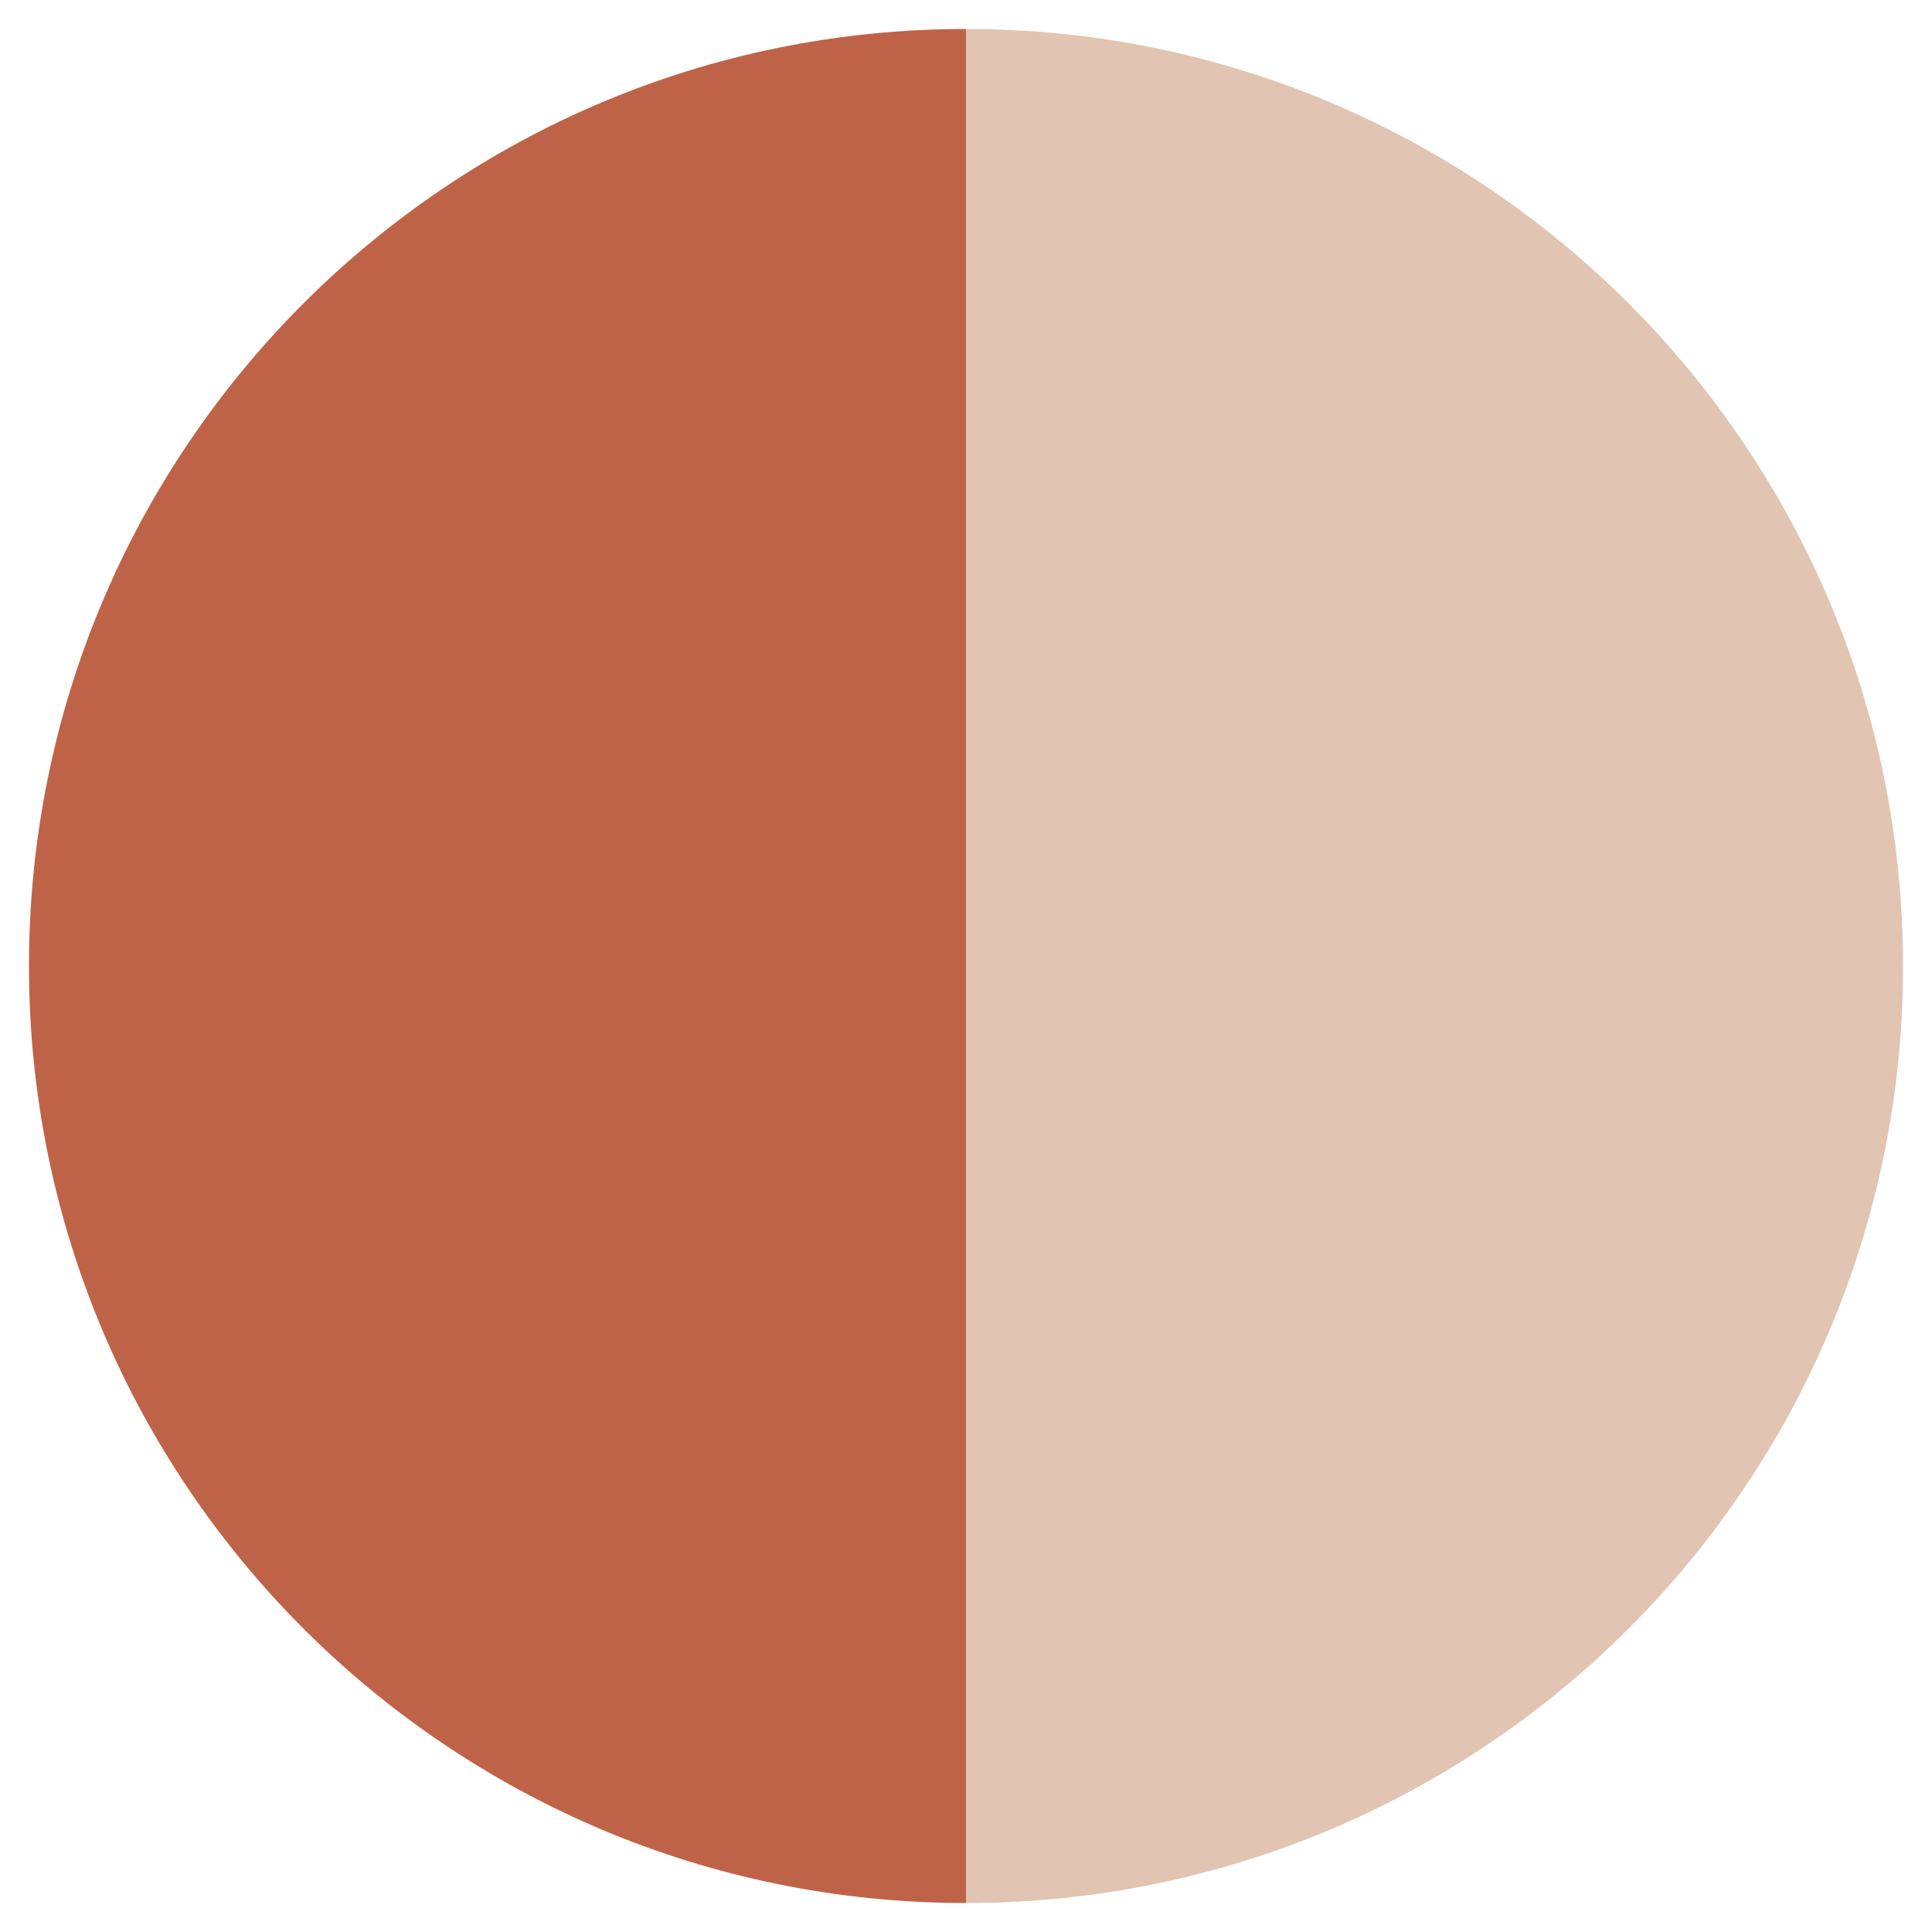 <svg xmlns="http://www.w3.org/2000/svg" xmlns:xlink="http://www.w3.org/1999/xlink" x="0px" y="0px" viewBox="0 0 100 100" style="enable-background:new 0 0 100 100;" xml:space="preserve"><style type="text/css">	.st0{display:none;}	.st1{display:inline;fill:#15C0EB;}	.st2{display:inline;fill:#5C4C42;}	.st3{fill:#E1C4B1;}	.st4{fill:#BE6348;}	.st5{display:inline;fill:#F0D7AF;}	.st6{display:inline;fill:#507ABB;}	.st7{display:inline;fill:#98B446;}	.st8{display:inline;fill:#D7B695;}	.st9{display:inline;fill:#4B3C37;}	.st10{display:inline;fill:#E6DED0;}	.st11{display:inline;fill:#F9C230;}	.st12{display:inline;fill:#AAB57C;}	.st13{display:inline;fill:#7087A3;}	.st14{display:inline;fill:#EAD7C5;}	.st15{display:inline;fill:#775D45;}</style><g id="talpa_x5F_maniglia_x5F_azzurro" class="st0">	<path class="st1" d="M50,1.5v97c26.786,0,48.5-21.714,48.5-48.5C98.5,23.214,76.786,1.5,50,1.5z"></path>	<path class="st2" d="M1.5,50c0,26.786,21.714,48.5,48.5,48.5v-97C23.214,1.5,1.5,23.214,1.5,50z"></path></g><g id="terrarossa_x5F_maniglia_x5F_ortora">	<path class="st3" d="M50,1.5v97c26.786,0,48.5-21.714,48.5-48.5C98.5,23.214,76.786,1.5,50,1.5z"></path>	<path class="st4" d="M1.5,50c0,26.786,21.714,48.5,48.5,48.5v-97C23.214,1.5,1.5,23.214,1.5,50z"></path></g><g id="acqua_x5F_maniglia_x5F_caramello" class="st0">	<path class="st5" d="M50,1.5v97c26.786,0,48.5-21.714,48.5-48.5C98.5,23.214,76.786,1.5,50,1.5z"></path>	<path class="st6" d="M1.5,50c0,26.786,21.714,48.5,48.5,48.5v-97C23.214,1.5,1.5,23.214,1.5,50z"></path></g><g id="mandorla_x5F_maniglia_x5F_verde" class="st0">	<path class="st7" d="M50,1.5v97c26.786,0,48.5-21.714,48.5-48.5C98.5,23.214,76.786,1.5,50,1.5z"></path>	<path class="st8" d="M1.5,50c0,26.786,21.714,48.5,48.5,48.5v-97C23.214,1.5,1.5,23.214,1.5,50z"></path></g><g id="beige_x5F_maniglia_x5F_marrone" class="st0">	<path class="st9" d="M50,1.5v97c26.786,0,48.5-21.714,48.5-48.5C98.5,23.214,76.786,1.5,50,1.5z"></path>	<path class="st10" d="M1.5,50c0,26.786,21.714,48.5,48.5,48.5v-97C23.214,1.5,1.5,23.214,1.5,50z"></path></g><g id="lichene_x5F_maniglia_x5F_arancione" class="st0">	<path class="st11" d="M50,1.5v97c26.786,0,48.5-21.714,48.5-48.5C98.5,23.214,76.786,1.5,50,1.5z"></path>	<path class="st12" d="M1.5,50c0,26.786,21.714,48.5,48.5,48.5v-97C23.214,1.5,1.5,23.214,1.5,50z"></path></g><g id="lago_x5F_laniglia_x5F_caramello" class="st0">	<path class="st5" d="M50,1.5v97c26.786,0,48.5-21.714,48.5-48.5C98.5,23.214,76.786,1.5,50,1.5z"></path>	<path class="st13" d="M1.5,50c0,26.786,21.714,48.5,48.5,48.5v-97C23.214,1.5,1.5,23.214,1.5,50z"></path></g><g id="noce_x5F_maniglia_x5F_verde" class="st0">	<path class="st7" d="M50,1.5v97c26.786,0,48.5-21.714,48.5-48.5C98.5,23.214,76.786,1.5,50,1.5z"></path>	<path class="st14" d="M1.5,50c0,26.786,21.714,48.5,48.5,48.5v-97C23.214,1.5,1.5,23.214,1.5,50z"></path></g><g id="nocciola_x5F_maniglia_x5F_azzurro" class="st0">	<path class="st1" d="M50,1.5v97c26.786,0,48.5-21.714,48.5-48.5C98.5,23.214,76.786,1.5,50,1.5z"></path>	<path class="st15" d="M1.5,50c0,26.786,21.714,48.5,48.5,48.5v-97C23.214,1.5,1.5,23.214,1.5,50z"></path></g></svg>